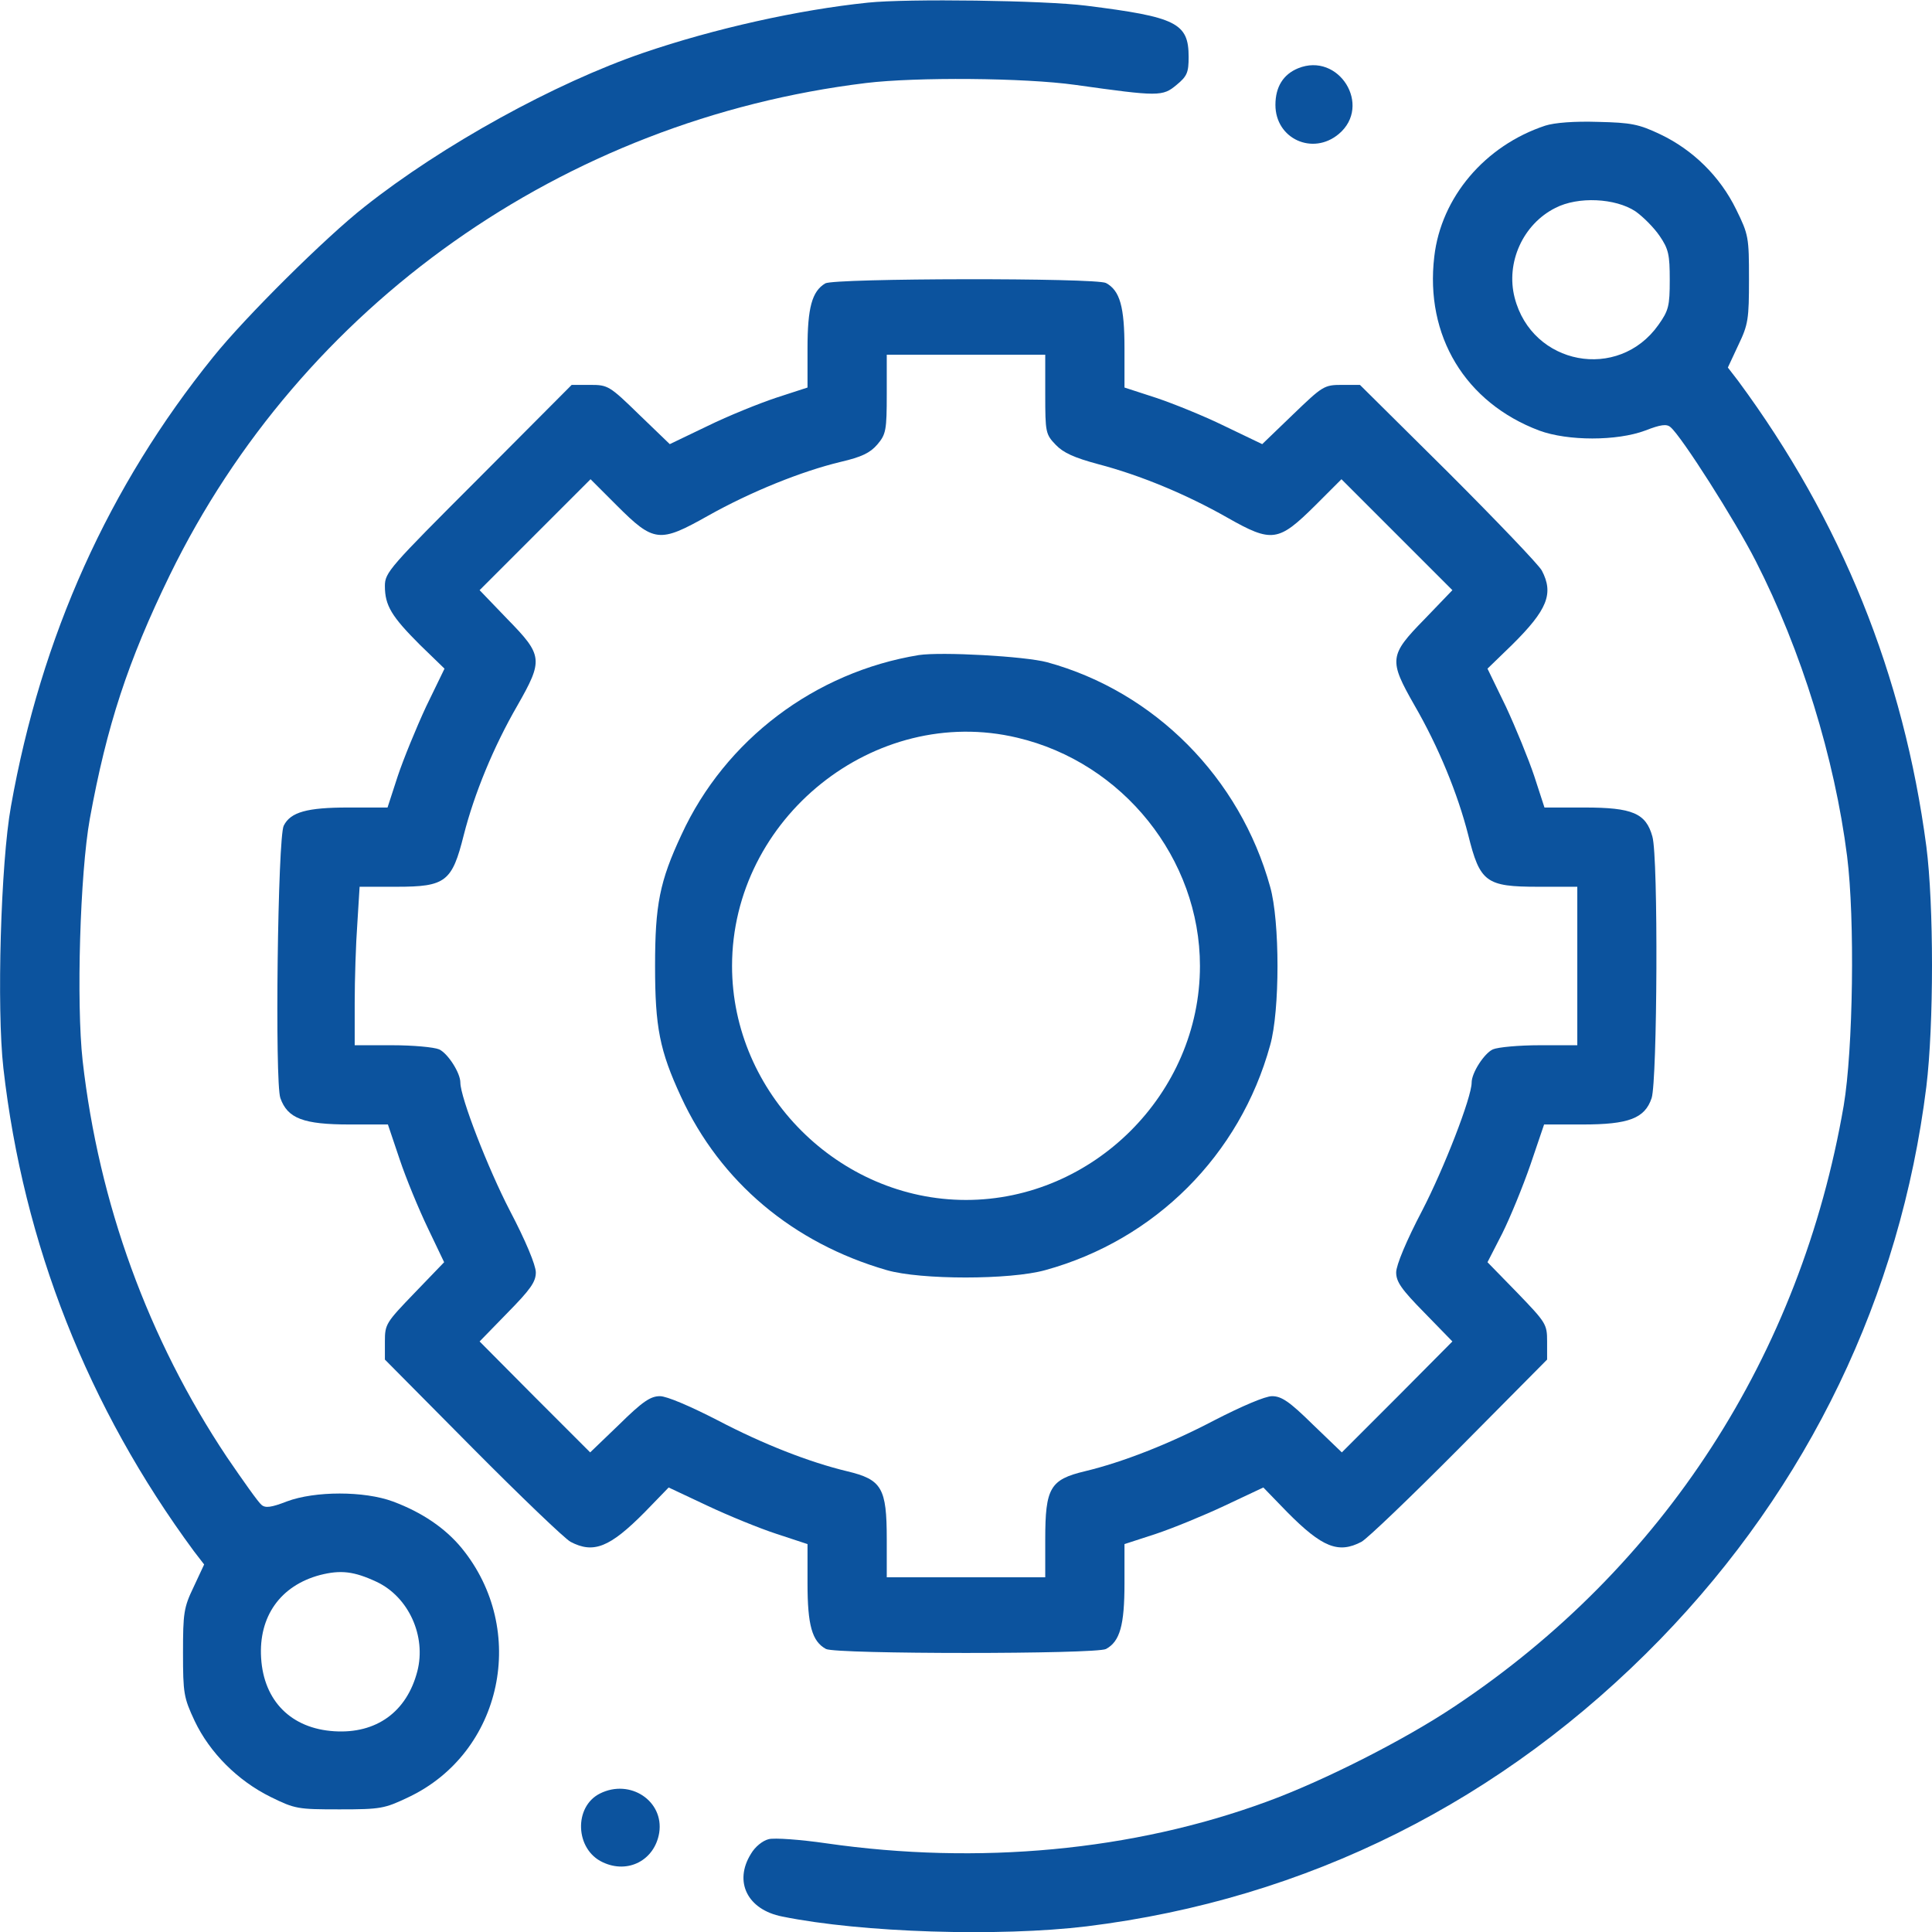 <?xml version="1.0" encoding="UTF-8"?> <svg xmlns="http://www.w3.org/2000/svg" width="512" height="512" viewBox="0 0 512 512" fill="none"><g clip-path="url(#clip0_5210_253)"><path d="M230 0.7C211.6 2.6 189.2 7.6 170.5 14C147.1 22 117.3 38.4 96.6 54.8C86.4 62.8 65 84 56.5 94.6C28.8 128.9 10.9 168.6 2.9 213.7C0.2 228.6 -0.9 267.3 0.9 283.1C6.2 329.7 23.3 373 51.4 411.1L54.1 414.6L51.3 420.6C48.7 426 48.5 427.5 48.5 438C48.5 448.8 48.7 449.9 51.6 456.1C55.6 464.5 63 471.9 71.7 476.2C78.2 479.4 78.9 479.5 90 479.5C100.9 479.5 101.9 479.3 108.2 476.3C133.2 464.5 140.1 431.9 122.3 410.2C118 405 111.9 400.8 104.1 397.9C96.5 395.1 83.5 395.1 76 397.9C71.9 399.5 70.3 399.7 69.3 398.8C68.5 398.2 64.4 392.4 60.1 386.1C39.3 354.9 26.2 319 21.9 281.1C20.2 265.8 21.2 231.5 23.8 217C28.3 192.3 33.9 175.2 45 152.4C79.9 80.9 149.2 31.8 229.5 22C242.7 20.4 271.5 20.6 285 22.5C307.1 25.6 308.1 25.6 311.8 22.5C314.6 20.2 315 19.2 315 15.1C315 6.1 311.8 4.5 287.8 1.5C276.7 0.1 240.4 -0.4 230 0.7ZM99.8 419.2C108.3 423.2 113 433.6 110.6 442.9C107.8 453.7 99.7 459.5 88.6 458.8C77.2 458.1 69.9 450.8 69.2 439.4C68.5 428.4 74.3 420.2 84.8 417.4C90.3 416 93.8 416.4 99.8 419.2Z" fill="#0C539E"></path><path d="M344 18.1C340.1 19.7 338 23 338 27.8C338 36.8 347.9 41.3 354.8 35.5C363.7 28 354.8 13.7 344 18.1Z" fill="#0C539E"></path><path d="M409.5 33.3C393.5 38.6 381.9 52.3 380.1 68C377.6 89 388.3 106.7 407.9 114.1C415.5 116.9 428.5 116.9 436 114.1C440.1 112.5 441.7 112.3 442.7 113.2C445.6 115.6 459.8 137.9 465.3 148.7C477.4 172.4 486.2 200.9 489.5 226.9C491.6 243.5 491.1 278.2 488.6 293C477.2 359.2 440.8 415.4 385.5 452.2C372.2 461.1 350.7 472 335.6 477.5C300.2 490.5 259.3 494.3 219 488.5C212.1 487.5 205.2 487 203.7 487.4C202.1 487.8 200.1 489.4 199 491.3C194.4 498.7 198.1 506.1 207.3 507.9C228.4 512.2 264.8 513.3 288 510.5C346.4 503.3 398.3 477.3 440 434.4C479.3 393.9 503.6 343.4 510.5 288C512.5 271.6 512.5 239.8 510.5 224.3C504.5 178.9 488 138 460.6 100.9L457.9 97.4L460.7 91.4C463.3 86 463.5 84.5 463.5 74C463.5 62.9 463.4 62.2 460.1 55.5C455.8 46.7 448.6 39.7 440 35.6C434.3 32.9 432.3 32.5 423.5 32.3C417.2 32.1 412 32.5 409.5 33.3ZM433.4 56C435.4 57.4 438.3 60.3 439.8 62.5C442.2 66 442.5 67.5 442.5 74.2C442.5 81.1 442.2 82.3 439.5 86.1C428.9 101.1 406 96.8 401.4 78.9C399 69.6 403.6 59.4 412.2 55.1C418.2 52 428.1 52.5 433.4 56Z" fill="#0C539E"></path><path d="M218.7 75.1C215.2 77.2 214 81.5 214 92.3V102.7L205.7 105.4C201.2 106.9 193 110.2 187.5 112.9L177.5 117.7L169.4 109.9C161.5 102.2 161.1 102 156.4 102H151.5L126.8 126.8C103.2 150.4 102 151.7 102 155.3C102 160.5 103.8 163.4 111.3 170.9L117.8 177.2L112.9 187.3C110.3 192.9 106.9 201.2 105.4 205.7L102.7 214H92.3C81.4 214 77 215.2 75.2 218.8C73.6 221.7 72.8 286.9 74.3 291C76.2 296.4 80.4 298 92.7 298H102.8L105.9 307.2C107.6 312.3 111 320.5 113.4 325.5L117.7 334.5L109.9 342.6C102.3 350.5 102 350.9 102 355.5V360.3L125.2 383.7C138 396.6 149.7 407.8 151.2 408.6C157.3 411.8 161.6 410.1 170.9 400.7L177.2 394.2L187.4 399C192.9 401.6 201.2 405 205.8 406.5L214 409.2V419.6C214 430.7 215.2 435 218.9 437C221.6 438.4 290.4 438.4 293.1 437C296.8 435 298 430.7 298 419.6V409.2L306.3 406.5C310.8 405 319.1 401.6 324.6 399L334.8 394.2L341.1 400.7C350.4 410.1 354.7 411.8 360.8 408.6C362.3 407.8 374 396.6 386.8 383.7L410 360.3V355.5C410 350.9 409.7 350.5 402.1 342.6L394.2 334.5L398.1 326.9C400.2 322.7 403.6 314.4 405.6 308.6L409.2 298H419.4C431.6 298 435.9 296.4 437.7 291C439.2 286.4 439.5 227.2 437.9 221.7C436.2 215.5 432.6 214 419.9 214H409.3L406.6 205.7C405.1 201.2 401.7 192.9 399.1 187.3L394.2 177.2L400.7 170.9C410.1 161.6 411.8 157.3 408.6 151.2C407.8 149.7 396.6 138 383.8 125.2L360.4 102H355.6C350.9 102 350.5 102.3 342.6 109.9L334.5 117.7L324.5 112.9C319 110.2 310.8 106.9 306.3 105.4L298 102.7V92.3C298 81.3 296.8 77 293.1 75C290.5 73.6 221.1 73.7 218.7 75.1ZM277 104.5C277 114.6 277.1 115.1 279.8 117.9C281.8 120 284.7 121.3 291 123C302.1 125.9 314.4 131 325.3 137.2C337.1 143.9 338.8 143.6 348.5 134L355.5 127L370.2 141.7L384.9 156.4L377.5 164.1C368.1 173.7 368 174.9 374.9 187C381.2 197.9 386.3 210.3 389.1 221.3C392.2 233.8 393.8 235 407.6 235H418V256V277H408C402.6 277 397 277.5 395.6 278.1C393.3 279.2 390 284.3 390 286.9C390 290.8 382.7 309.6 376.9 320.8C372.7 328.8 370 335.3 370 337.2C370 339.7 371.4 341.7 377.5 347.9L384.9 355.5L370.3 370.2L355.6 384.9L347.9 377.5C341.7 371.4 339.6 370 337.1 370C335.3 370 329.2 372.6 321.8 376.4C309.8 382.7 297.5 387.5 287.5 389.9C278.3 392.1 277 394.3 277 407.9V418H256H235V407.9C235 394.3 233.7 392.1 224.5 389.9C214.5 387.5 202.2 382.7 190.2 376.4C182.8 372.6 176.7 370 174.9 370C172.4 370 170.3 371.4 164.1 377.5L156.4 384.9L141.7 370.2L127.1 355.5L134.5 347.9C140.6 341.7 142 339.7 142 337.2C142 335.3 139.3 328.8 135.1 320.8C129.3 309.6 122 290.8 122 286.9C122 284.3 118.7 279.2 116.4 278.1C115 277.5 109.4 277 104 277H94V265.7C94 259.6 94.3 250.1 94.7 244.7L95.3 235H105.1C118.1 235 119.8 233.7 122.9 221.3C125.7 210.3 130.8 197.9 137.1 187C144 174.9 143.9 173.7 134.5 164.1L127.1 156.4L141.8 141.7L156.5 127L163.5 134C173.3 143.8 174.8 143.9 187.6 136.7C199 130.3 212.4 124.9 222.8 122.4C228.4 121.1 230.6 120 232.5 117.8C234.8 115.1 235 114 235 104.4V94H256H277V104.5Z" fill="#0C539E"></path><path d="M243.5 173.6C216 178.1 192.2 196 180.6 221.2C174.8 233.6 173.6 239.8 173.6 256C173.6 272.2 174.8 278.4 180.5 290.7C190.9 313.2 210.1 329.4 235 336.6C244 339.2 267.7 339.2 277 336.6C306.1 328.6 328.6 306.1 336.6 277C339.2 267.9 339.2 244.1 336.6 235C328.6 206.1 306 183.3 277.5 175.5C271.5 173.9 249.5 172.7 243.5 173.6ZM269.6 195.5C297.6 202.1 318 227.6 318 256C318 289.8 289.7 318 256 318C222.3 318 194 289.7 194 256C194 216.8 231.8 186.5 269.6 195.5Z" fill="#0C539E"></path><path d="M159 475.3C152 478.8 152.4 490.1 159.7 493.5C166.4 496.7 173.5 493 174.7 485.7C176 477.3 167 471.3 159 475.3Z" fill="#0C539E"></path></g><defs><clipPath id="clip0_5210_253"><rect width="512" height="512" fill="white"></rect></clipPath></defs></svg> 
